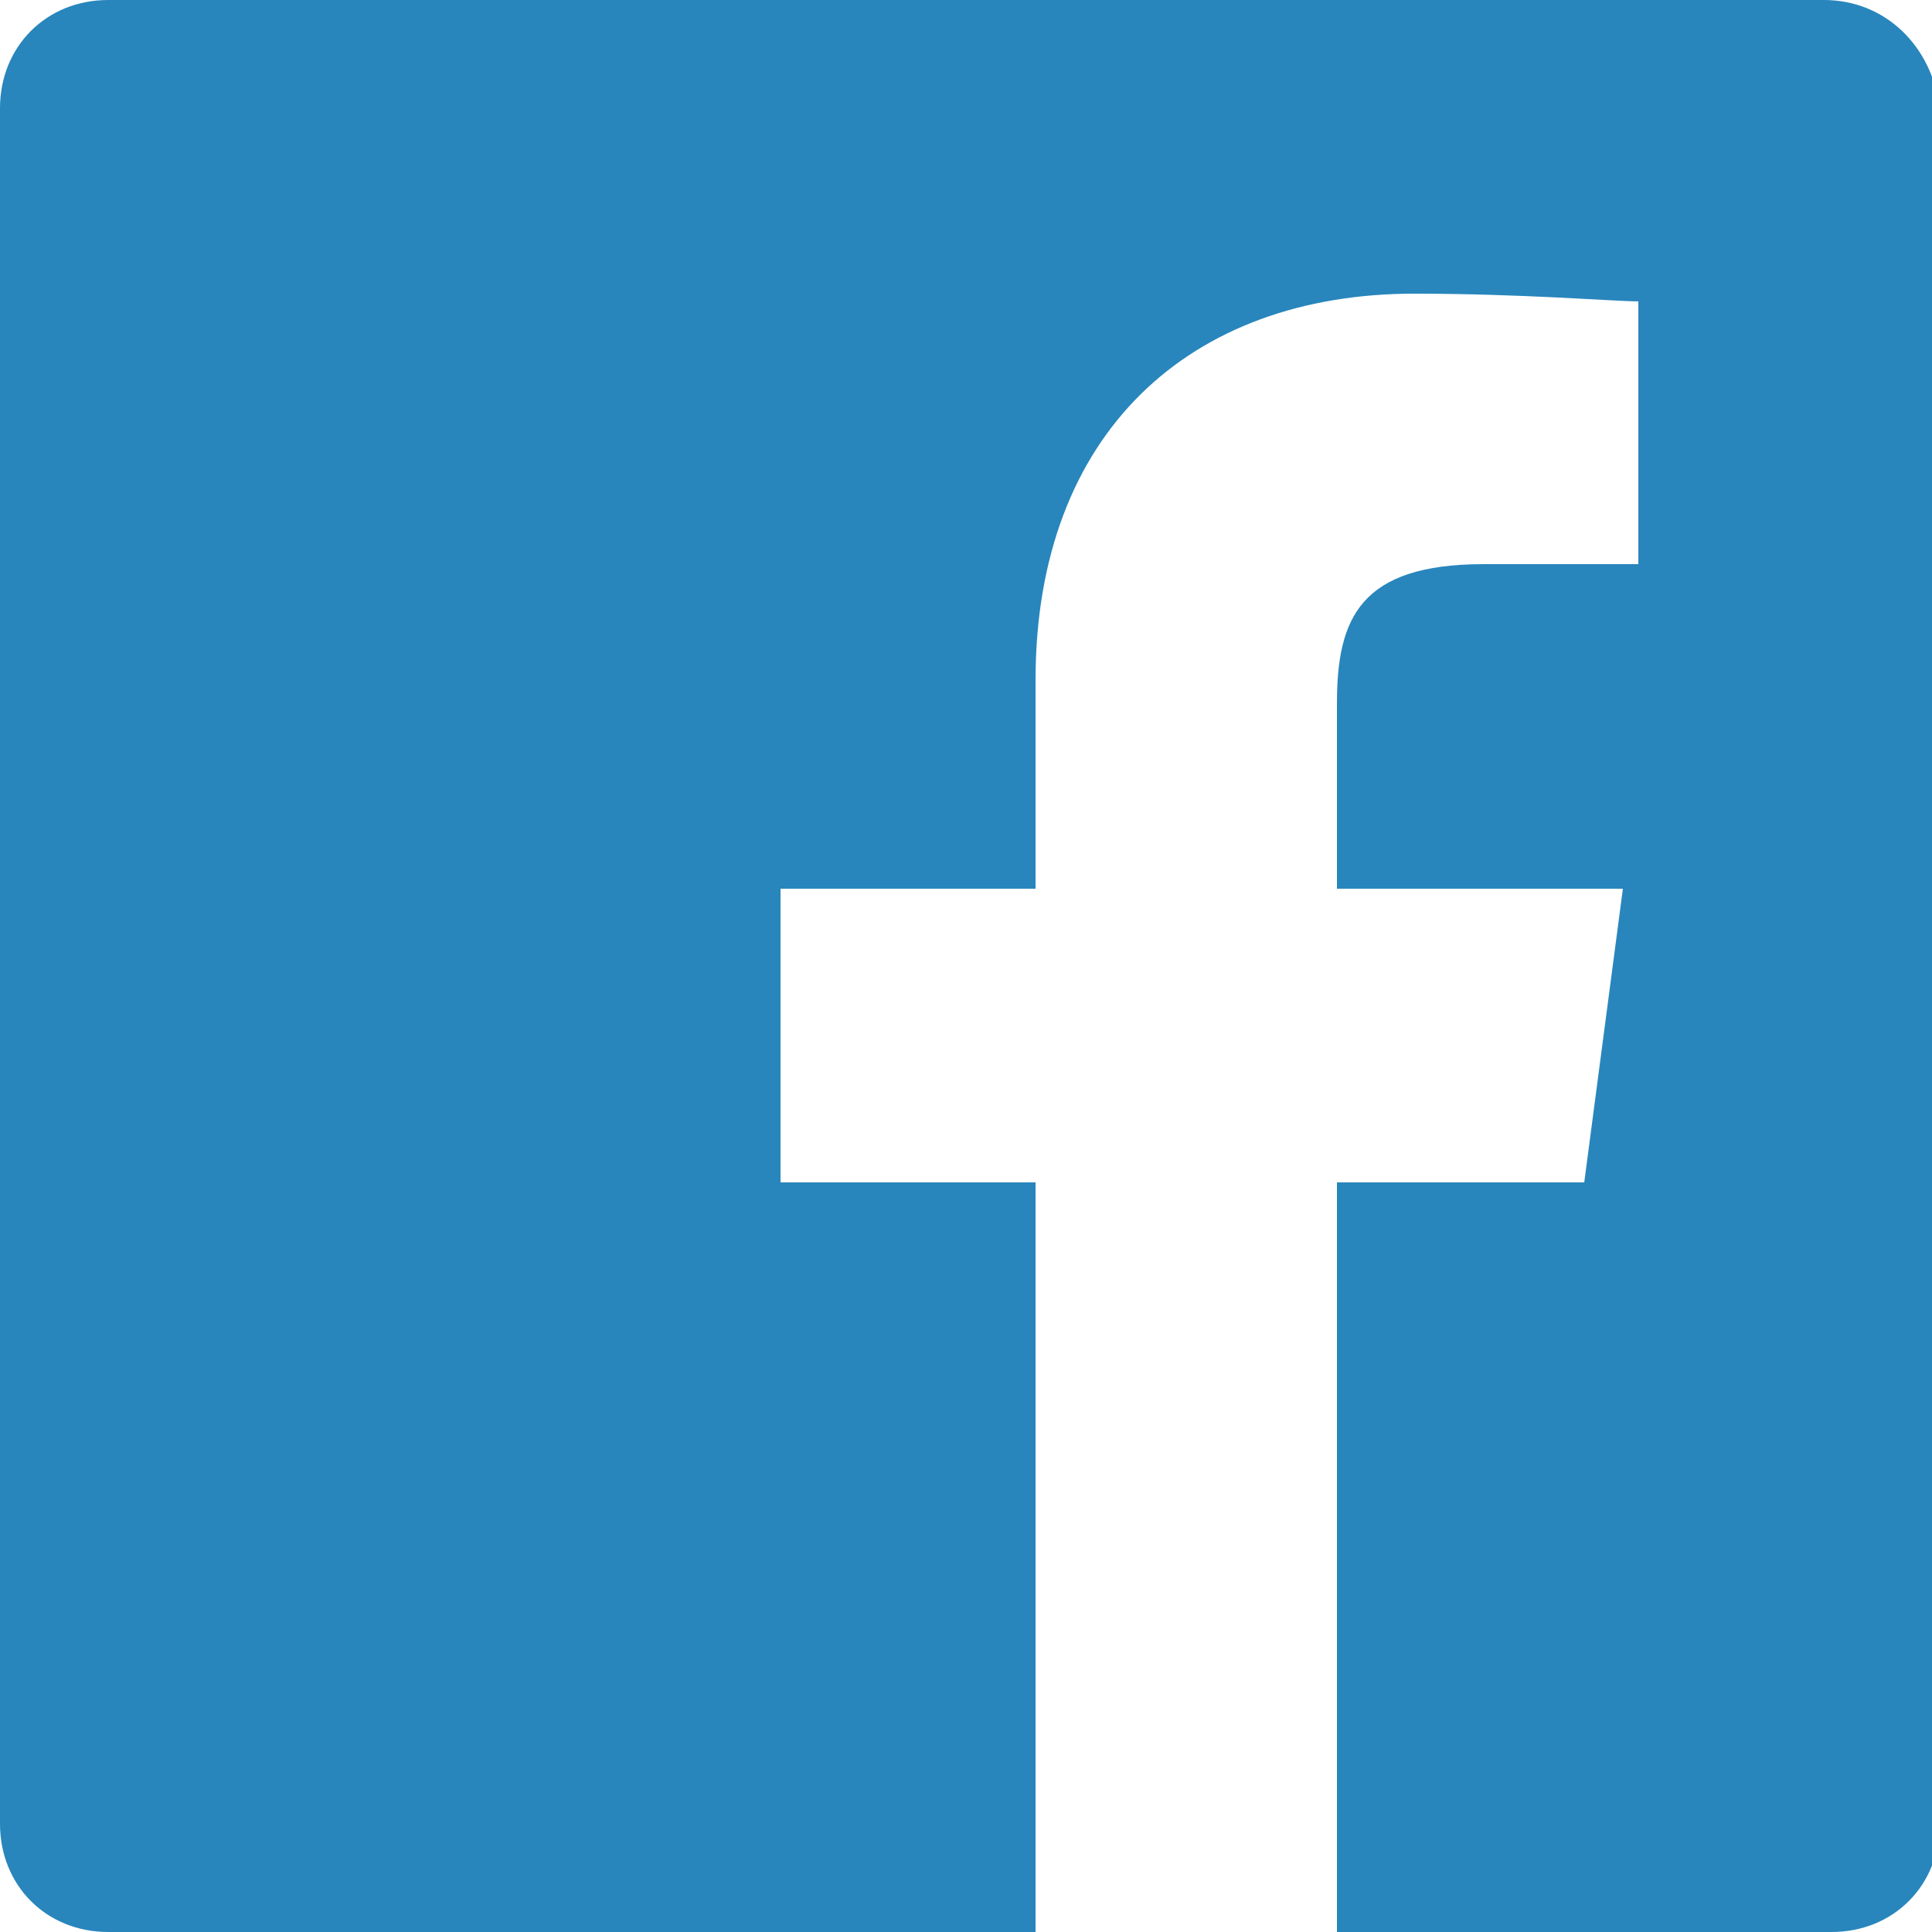 <svg id="Capa_1" xmlns="http://www.w3.org/2000/svg" viewBox="0 0 25 25" width="15" height="15"><style>path{fill:#2886BC;}</style><path class="st0" d="M23.6 0H1.4C.6 0 0 .6 0 1.4v22.2c0 .8.6 1.4 1.4 1.4h12v-9.7h-3.3v-3.8h3.3V8.8c0-3.2 2-5 4.9-5 1.4 0 2.6.1 2.9.1v3.4h-2c-1.6 0-1.9.7-1.9 1.8v2.4H21l-.5 3.8h-3.2V25h6.4c.8 0 1.4-.6 1.4-1.4V1.4C25 .6 24.4 0 23.6 0z"/></svg>